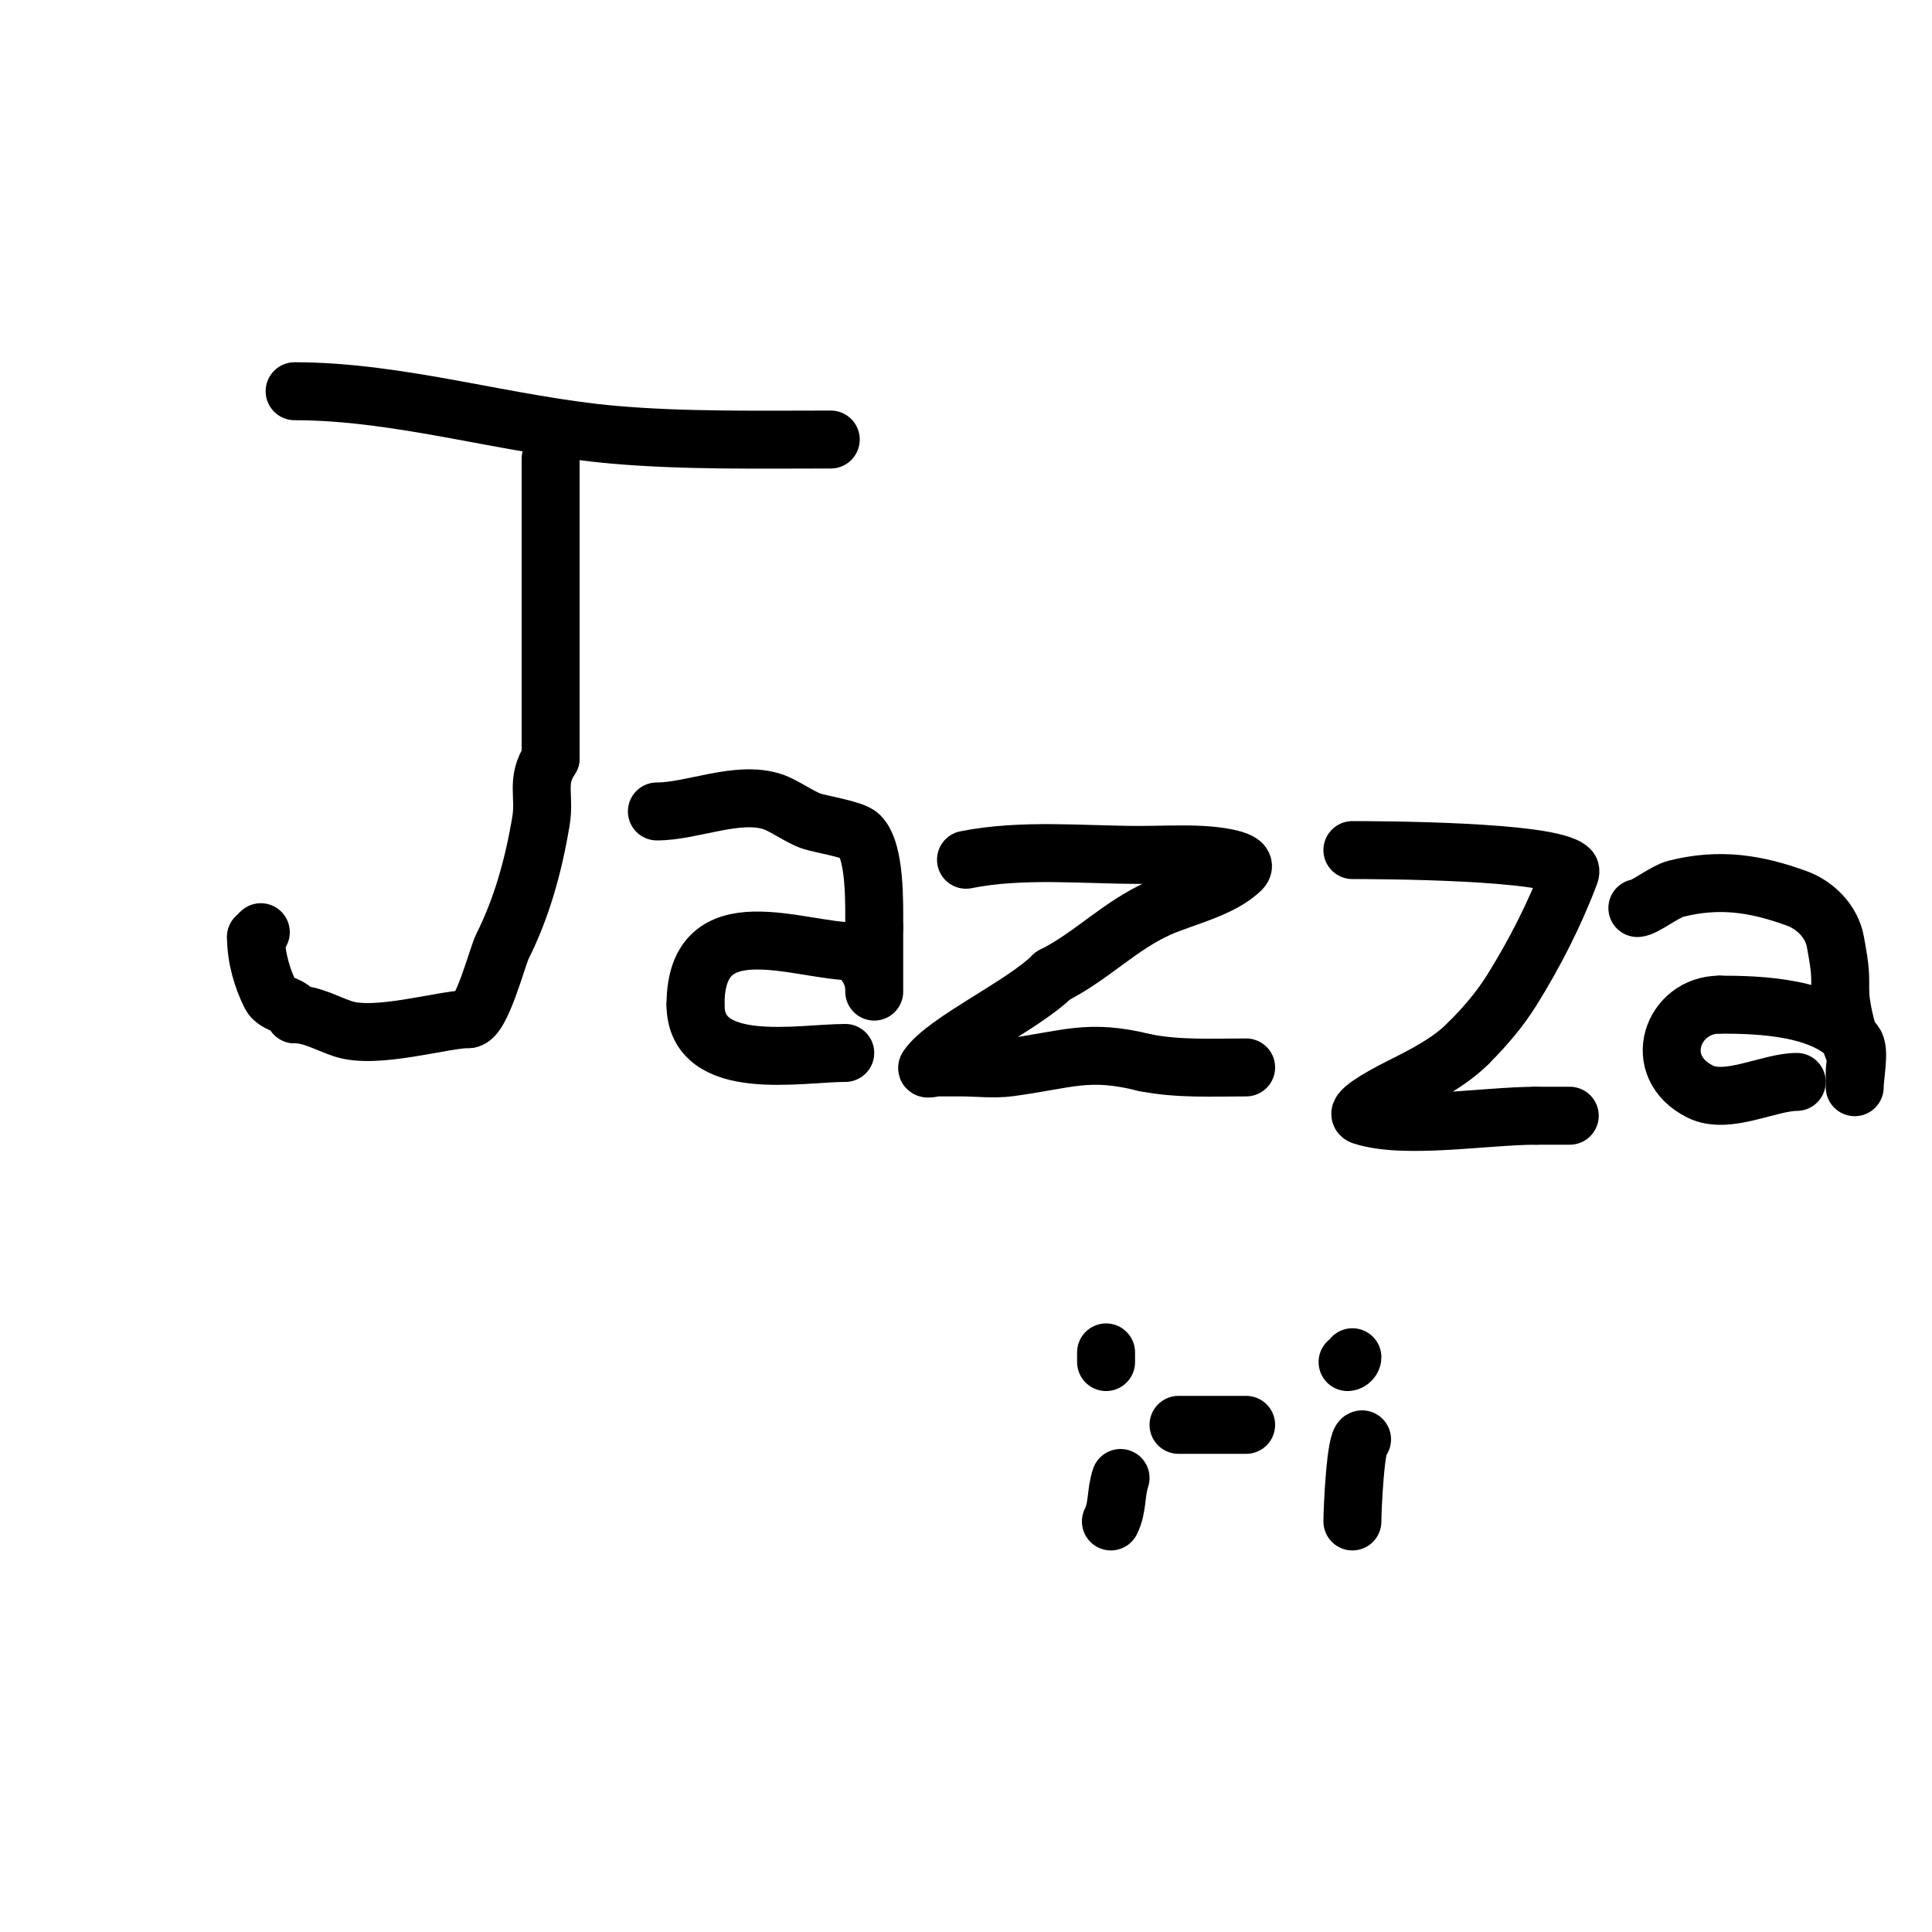 <svg viewBox='0 0 400 400' version='1.1' xmlns='http://www.w3.org/2000/svg' xmlns:xlink='http://www.w3.org/1999/xlink'><g fill='none' stroke='#000000' stroke-width='12' stroke-linecap='round' stroke-linejoin='round'><path d='M61,81c21.967,0 44.107,7.068 66,9c14.684,1.296 30.275,1 45,1'/><path d='M114,95c0,20.667 0,41.333 0,62'/><path d='M114,157c-3.139,4.708 -1.113,7.681 -2,13c-1.575,9.448 -4.039,18.078 -8,26c-1.017,2.034 -4.343,15 -7,15'/><path d='M97,211c-5.239,0 -19.128,4.291 -26,2c-3.486,-1.162 -6.419,-3 -10,-3'/><path d='M61,210c0,-1.933 -3.916,-1.831 -5,-4c-1.643,-3.287 -3,-7.611 -3,-12'/><path d='M53,194l1,-1'/><path d='M136,168c7.36,0 16.755,-4.415 24,-2c2.319,0.773 5.681,3.227 8,4c2.06,0.687 8.681,1.681 10,3c3.267,3.267 3,13.994 3,19'/><path d='M181,192c0,2.667 0,5.333 0,8c0,1.667 0,6.667 0,5c0,-3.271 -1.659,-5.659 -4,-8'/><path d='M177,197c-11.646,0 -33,-9.709 -33,11'/><path d='M144,208c0,14.305 21.675,10 31,10'/><path d='M200,178c11.603,-2.321 24.257,-1 36,-1c4.333,0 8.673,-0.24 13,0c2.844,0.158 10.014,0.986 8,3c-4.041,4.041 -11.986,5.771 -17,8c-8.227,3.656 -13.992,9.996 -22,14'/><path d='M218,202c-6.233,6.233 -22.399,13.599 -26,19c-0.37,0.555 1.333,0 2,0c1.667,0 3.333,0 5,0c3.333,0 6.696,0.441 10,0c12.048,-1.606 16.221,-3.945 28,-1'/><path d='M237,220c6.946,1.389 13.934,1 21,1'/><path d='M280,176c5.022,0 41.093,0.093 45,4c0.236,0.236 0.117,0.688 0,1c-3.089,8.239 -7.353,16.565 -12,24c-2.547,4.075 -5.615,7.615 -9,11'/><path d='M304,216c-3.955,3.955 -9.113,6.556 -14,9c-4.794,2.397 -9.774,5.409 -8,6c8.7,2.9 25.652,0 36,0'/><path d='M318,231c2.333,0 4.667,0 7,0'/><path d='M339,188c1.376,0 5.675,-3.419 8,-4c8.956,-2.239 16.445,-1.111 25,2c3.817,1.388 7.226,4.744 8,9c1.124,6.182 1,6.358 1,11'/><path d='M381,206c0.41,4.103 1.469,8.172 3,12c0.495,1.238 0,2.667 0,4c0,1 0,4 0,3c0,-2.23 1.126,-7.499 0,-9c-5.684,-7.578 -19.581,-8 -28,-8'/><path d='M356,208c-9.73,0 -14.408,12.796 -4,18c5.625,2.813 14.27,-2 20,-2'/><path d='M225,280'/><path d='M229,280c0,0.667 0,1.333 0,2'/><path d='M279,282'/><path d='M279,282c0.471,0 1,-0.529 1,-1'/><path d='M282,298c-1.327,0 -2,14.322 -2,17'/><path d='M232,306c-1.054,3.162 -0.533,6.066 -2,9'/><path d='M244,295c4.667,0 9.333,0 14,0'/></g>
</svg>